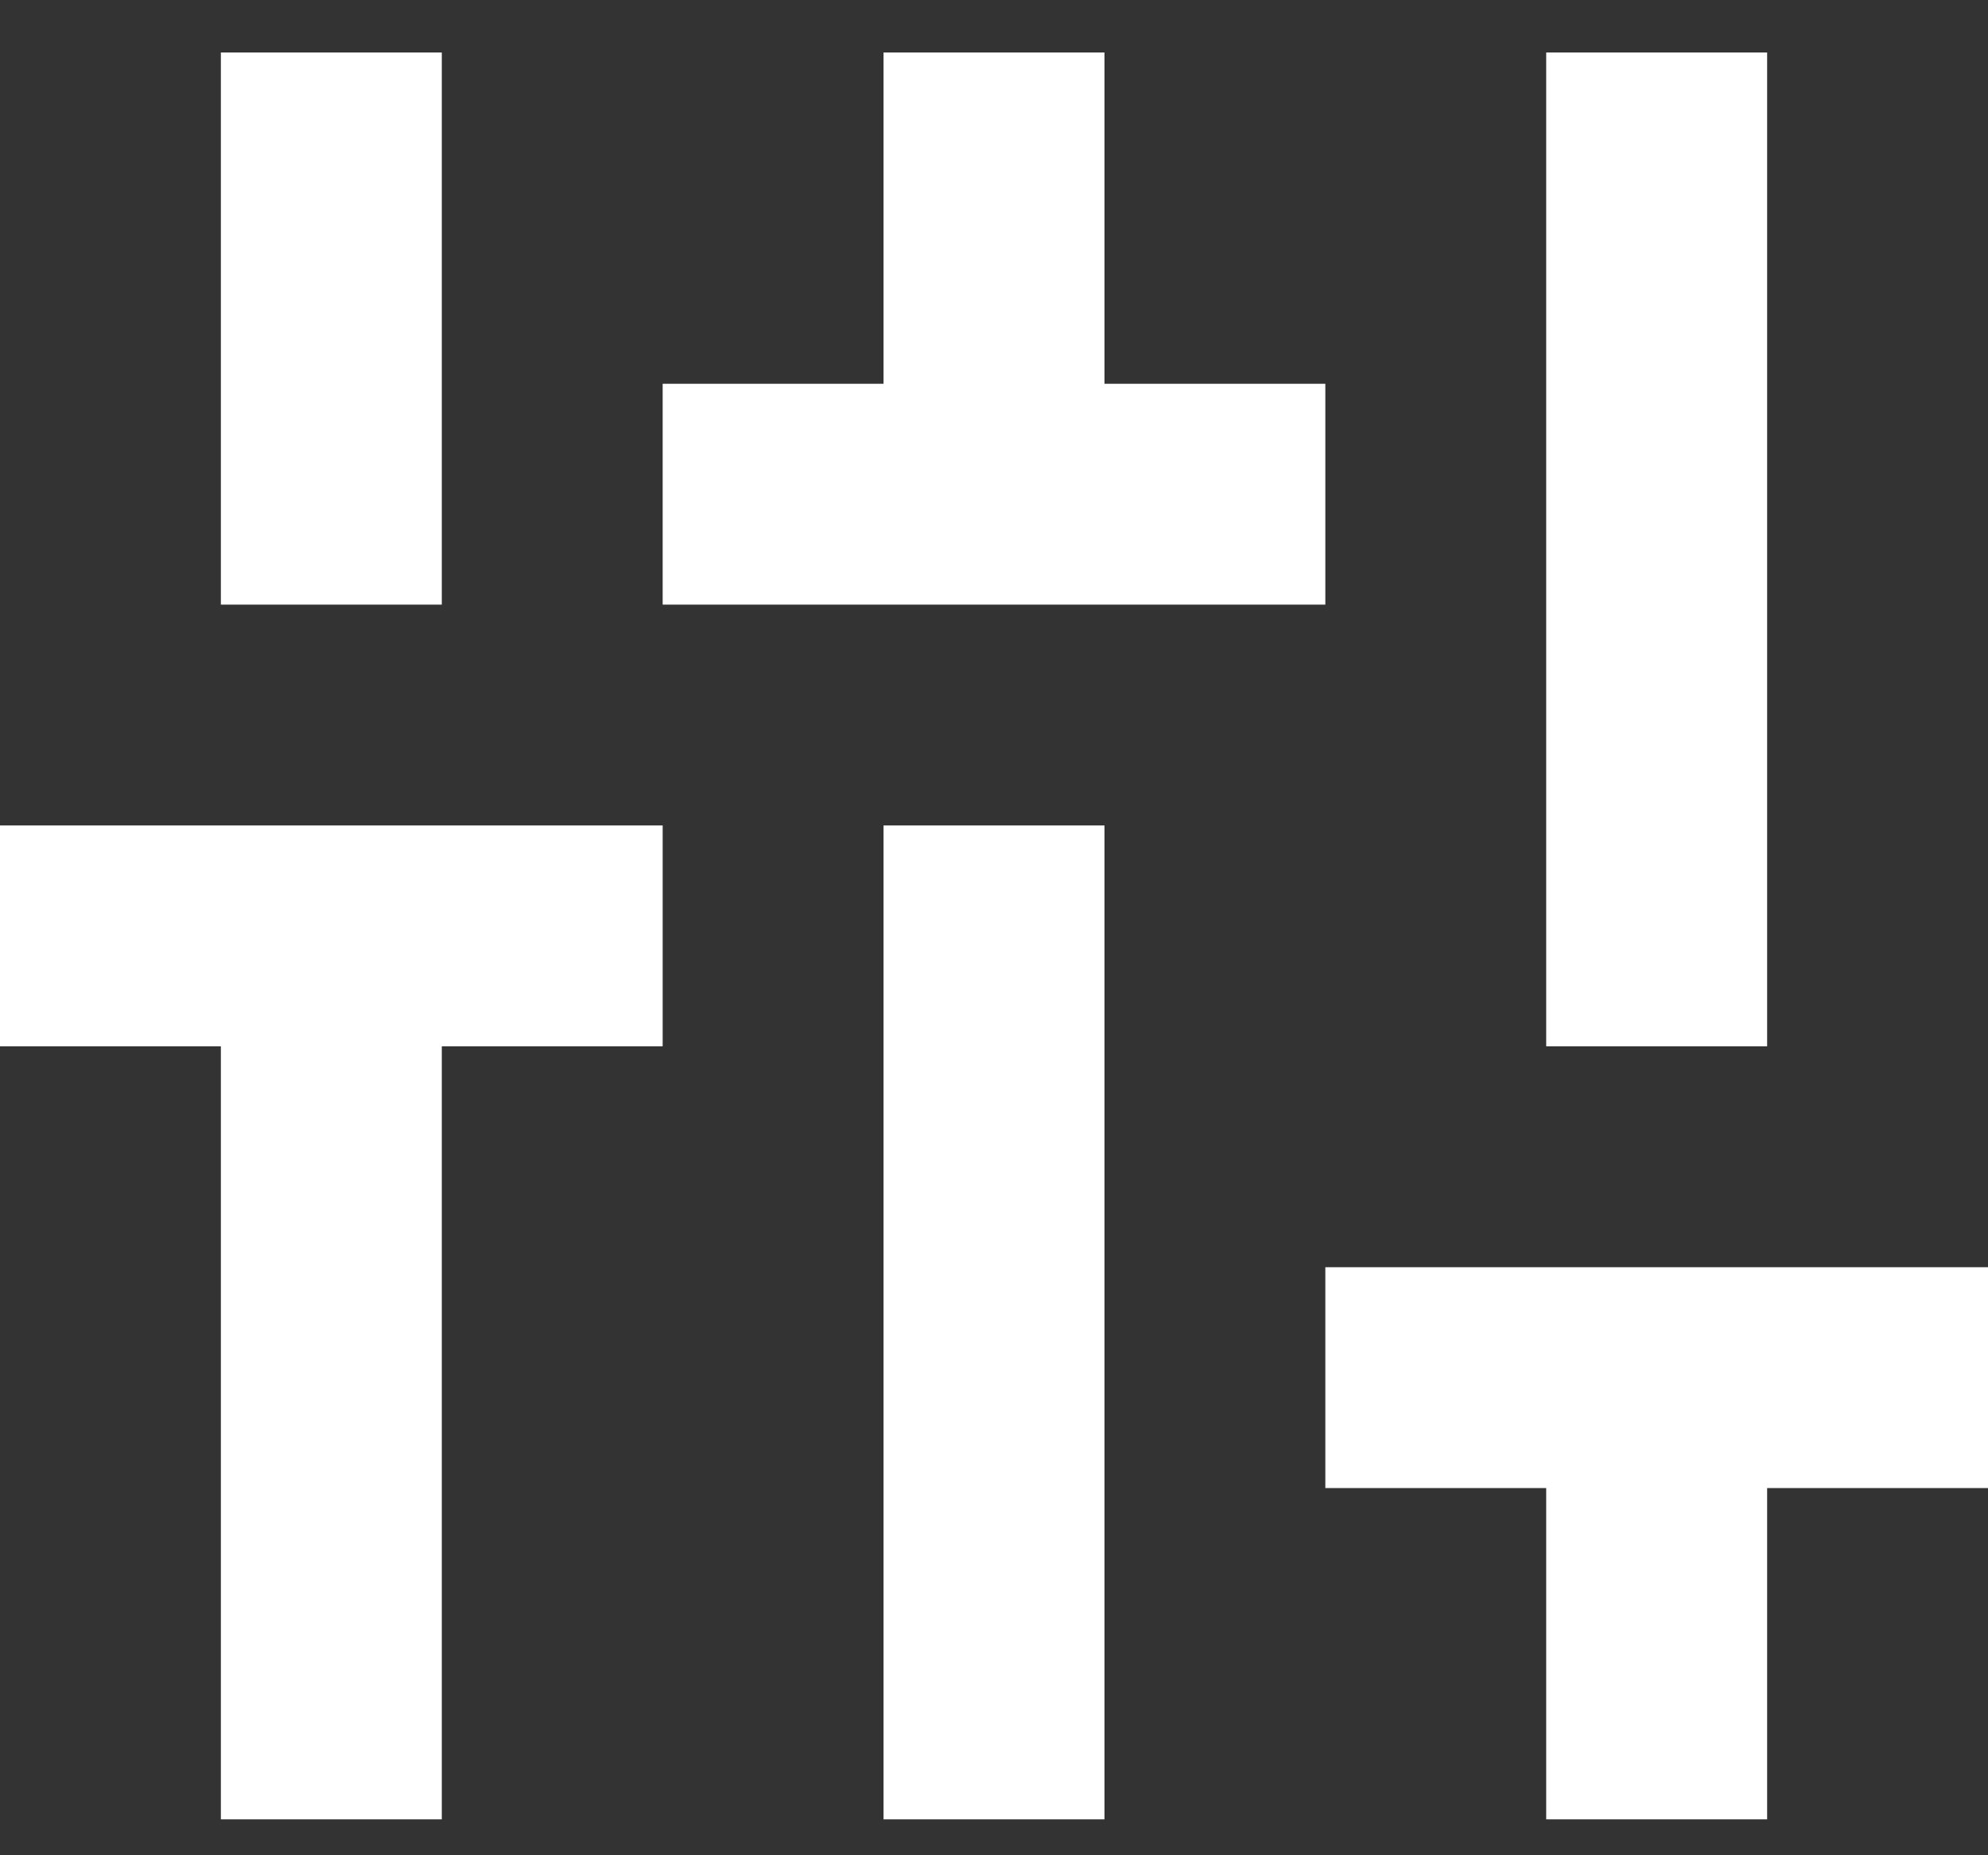 <svg width="30" height="28" viewBox="0 0 30 28" fill="none" xmlns="http://www.w3.org/2000/svg">
<rect x="0" y="0" width="30" height="28" fill="#333333" stroke="none"/>
<path d="M3.333 27.458V15.791H0V12.458H10V15.791H6.667V27.458H3.333ZM3.333 9.125V0.792H6.667V9.125H3.333ZM10 9.125V5.792H13.333V0.792H16.667V5.792H20V9.125H10ZM13.333 27.458V12.458H16.667V27.458H13.333ZM23.333 27.458V22.458H20V19.125H30V22.458H26.667V27.458H23.333ZM23.333 15.791V0.792H26.667V15.791H23.333Z" fill="white"/>
</svg>
